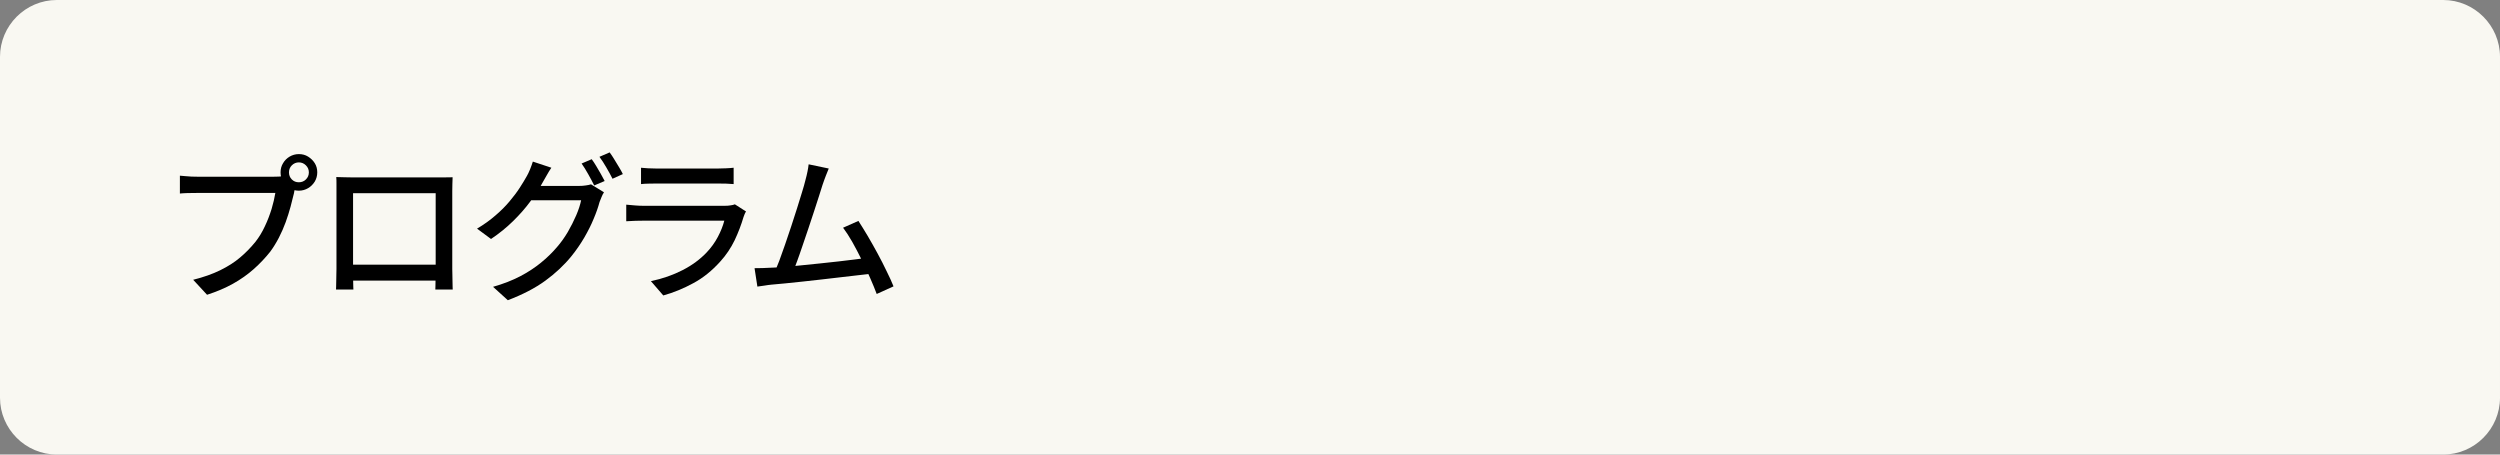 <?xml version="1.0" encoding="utf-8"?>
<!-- Generator: Adobe Illustrator 27.4.1, SVG Export Plug-In . SVG Version: 6.00 Build 0)  -->
<svg version="1.1" id="レイヤー_1" xmlns="http://www.w3.org/2000/svg" xmlns:xlink="http://www.w3.org/1999/xlink" x="0px"
	 y="0px" viewBox="0 0 220 40" style="enable-background:new 0 0 220 40;" xml:space="preserve">
<rect x="0" y="0" width="220" height="40" fill="#808080" stroke="none"/>
<style type="text/css">
	.st0{fill:#F9F8F2;}
</style>
<g>
	<g>
		<path class="st0" d="M220,35c0,2.75-2.25,5-5,5H5c-2.75,0-5-2.25-5-5V5c0-2.75,2.25-5,5-5h210c2.75,0,5,2.25,5,5V35z"/>
	</g>
	<g>
		<g>
			<path d="M26.12,16.19c-0.06,0.11-0.1,0.24-0.15,0.38s-0.08,0.28-0.1,0.43c-0.08,0.35-0.18,0.75-0.3,1.19
				c-0.12,0.44-0.26,0.89-0.43,1.36c-0.17,0.47-0.37,0.92-0.6,1.37c-0.23,0.44-0.48,0.85-0.76,1.23c-0.43,0.54-0.91,1.05-1.45,1.53
				s-1.15,0.91-1.83,1.29c-0.68,0.38-1.44,0.7-2.28,0.97L17,24.62c0.92-0.23,1.71-0.51,2.38-0.84c0.67-0.33,1.26-0.7,1.76-1.13
				c0.5-0.42,0.94-0.88,1.34-1.37c0.32-0.41,0.6-0.87,0.83-1.37c0.24-0.5,0.43-1.01,0.59-1.52c0.15-0.51,0.26-0.98,0.33-1.41
				c-0.14,0-0.38,0-0.73,0s-0.75,0-1.22,0c-0.47,0-0.96,0-1.47,0s-1,0-1.47,0c-0.47,0-0.88,0-1.24,0s-0.61,0-0.76,0
				c-0.3,0-0.58,0-0.84,0.01s-0.49,0.02-0.67,0.04v-1.57c0.14,0.01,0.3,0.02,0.47,0.04c0.17,0.02,0.35,0.03,0.54,0.04
				s0.35,0.01,0.5,0.01c0.13,0,0.34,0,0.62,0s0.62,0,1,0s0.79,0,1.21,0c0.42,0,0.85,0,1.27,0c0.42,0,0.82,0,1.19,0s0.69,0,0.95,0
				c0.27,0,0.45,0,0.54,0c0.12,0,0.26,0,0.43-0.01c0.16-0.01,0.32-0.03,0.47-0.07L26.12,16.19z M24.69,15.17
				c0-0.3,0.07-0.57,0.22-0.81c0.14-0.24,0.34-0.44,0.58-0.58c0.24-0.14,0.51-0.22,0.81-0.22c0.3,0,0.57,0.07,0.81,0.22
				c0.24,0.15,0.44,0.34,0.59,0.58c0.15,0.24,0.22,0.51,0.22,0.81s-0.08,0.57-0.22,0.81c-0.15,0.24-0.35,0.44-0.59,0.58
				c-0.24,0.14-0.51,0.22-0.81,0.22c-0.3,0-0.57-0.07-0.81-0.22c-0.24-0.14-0.44-0.34-0.58-0.58
				C24.76,15.74,24.69,15.47,24.69,15.17z M25.43,15.17c0,0.24,0.08,0.45,0.25,0.62s0.37,0.25,0.62,0.25c0.24,0,0.45-0.08,0.62-0.25
				c0.17-0.17,0.26-0.37,0.26-0.62s-0.09-0.45-0.26-0.62c-0.17-0.17-0.38-0.26-0.62-0.26c-0.24,0-0.45,0.09-0.62,0.26
				S25.43,14.93,25.43,15.17z"/>
			<path d="M29.59,15.58c0.29,0.01,0.54,0.02,0.76,0.02c0.22,0,0.42,0.01,0.59,0.01c0.12,0,0.34,0,0.64,0s0.67,0,1.09,0
				c0.42,0,0.87,0,1.35,0c0.48,0,0.96,0,1.45,0s0.94,0,1.35,0c0.42,0,0.77,0,1.08,0c0.3,0,0.52,0,0.64,0c0.16,0,0.36,0,0.6,0
				c0.24,0,0.47,0,0.69-0.01c-0.01,0.19-0.02,0.38-0.02,0.6c0,0.21-0.01,0.41-0.01,0.61c0,0.1,0,0.29,0,0.57s0,0.61,0,0.99
				s0,0.8,0,1.25c0,0.44,0,0.88,0,1.32c0,0.44,0,0.85,0,1.23s0,0.71,0,0.97c0,0.27,0,0.45,0,0.54c0,0.12,0,0.28,0.01,0.47
				c0,0.19,0.01,0.39,0.01,0.58c0,0.2,0,0.36,0.01,0.5c0,0.14,0.01,0.22,0.01,0.25h-1.53c0.01-0.04,0.01-0.15,0.01-0.34
				c0-0.19,0-0.41,0.01-0.66c0-0.25,0.01-0.49,0.01-0.7c0-0.09,0-0.28,0-0.57c0-0.29,0-0.64,0-1.05s0-0.85,0-1.32
				c0-0.47,0-0.93,0-1.38s0-0.86,0-1.23s0-0.78,0-1.23h-7.27c0,0.44,0,0.84,0,1.22c0,0.37,0,0.78,0,1.23c0,0.45,0,0.91,0,1.37
				c0,0.47,0,0.91,0,1.32s0,0.76,0,1.05c0,0.29,0,0.49,0,0.59c0,0.13,0,0.29,0,0.47c0,0.18,0,0.36,0.01,0.53
				c0,0.17,0.01,0.32,0.01,0.46s0.01,0.21,0.01,0.24h-1.53c0-0.03,0-0.11,0.01-0.25c0-0.14,0.01-0.3,0.01-0.49
				c0-0.19,0.01-0.38,0.01-0.57c0-0.19,0.01-0.36,0.01-0.5c0-0.1,0-0.29,0-0.56s0-0.6,0-0.99c0-0.39,0-0.8,0-1.25
				c0-0.44,0-0.88,0-1.32c0-0.44,0-0.85,0-1.23s0-0.71,0-0.98c0-0.27,0-0.45,0-0.55c0-0.18,0-0.38,0-0.6S29.61,15.76,29.59,15.58z
				 M38.9,23.29v1.4h-8.54v-1.4H38.9z"/>
			<path d="M48.52,14.76c-0.14,0.21-0.28,0.43-0.41,0.67c-0.14,0.24-0.24,0.43-0.32,0.56c-0.29,0.54-0.66,1.11-1.1,1.71
				c-0.44,0.6-0.95,1.18-1.53,1.75c-0.58,0.57-1.23,1.1-1.95,1.58l-1.23-0.91c0.61-0.36,1.15-0.75,1.62-1.16
				c0.48-0.41,0.89-0.82,1.24-1.24c0.35-0.42,0.65-0.81,0.9-1.2s0.46-0.73,0.63-1.04c0.08-0.14,0.18-0.34,0.28-0.59
				c0.1-0.25,0.18-0.48,0.24-0.67L48.52,14.76z M53.15,16.92c-0.07,0.11-0.15,0.25-0.21,0.41c-0.07,0.16-0.13,0.31-0.18,0.45
				c-0.12,0.45-0.29,0.94-0.52,1.48c-0.22,0.54-0.5,1.09-0.83,1.66c-0.33,0.56-0.7,1.1-1.12,1.62c-0.64,0.79-1.41,1.51-2.3,2.16
				s-1.99,1.22-3.3,1.72l-1.3-1.18c0.91-0.26,1.7-0.57,2.39-0.93c0.69-0.36,1.29-0.76,1.82-1.19s1-0.89,1.41-1.37
				c0.35-0.4,0.67-0.85,0.96-1.34c0.28-0.49,0.53-0.98,0.74-1.47c0.21-0.49,0.35-0.93,0.43-1.32h-4.98l0.53-1.26
				c0.12,0,0.33,0,0.62,0s0.63,0,1.01,0s0.75,0,1.12,0s0.69,0,0.97,0c0.27,0,0.46,0,0.55,0c0.2,0,0.39-0.01,0.57-0.04
				c0.19-0.02,0.35-0.06,0.48-0.1L53.15,16.92z M52.07,14.01c0.12,0.16,0.25,0.35,0.39,0.59c0.14,0.23,0.28,0.47,0.41,0.7
				c0.13,0.23,0.24,0.44,0.34,0.63l-0.92,0.39c-0.14-0.28-0.31-0.61-0.52-0.98c-0.21-0.37-0.4-0.69-0.59-0.95L52.07,14.01z
				 M53.65,13.41c0.13,0.18,0.27,0.38,0.41,0.62c0.14,0.23,0.28,0.46,0.42,0.69c0.14,0.23,0.25,0.43,0.33,0.6l-0.91,0.41
				c-0.15-0.3-0.33-0.63-0.54-0.99c-0.21-0.36-0.41-0.68-0.61-0.94L53.65,13.41z"/>
			<path d="M65.65,18.61c-0.05,0.07-0.09,0.16-0.13,0.25c-0.04,0.09-0.07,0.17-0.09,0.24c-0.2,0.68-0.46,1.36-0.78,2.04
				c-0.33,0.68-0.75,1.31-1.27,1.88c-0.72,0.8-1.51,1.44-2.37,1.9c-0.86,0.47-1.74,0.83-2.64,1.08l-1.09-1.26
				c1.02-0.21,1.95-0.54,2.79-0.97c0.84-0.43,1.54-0.95,2.11-1.55c0.4-0.42,0.73-0.88,0.99-1.37c0.26-0.49,0.45-0.97,0.57-1.43
				c-0.09,0-0.28,0-0.55,0s-0.6,0-0.99,0c-0.39,0-0.8,0-1.24,0c-0.44,0-0.88,0-1.34,0s-0.88,0-1.28,0c-0.4,0-0.75,0-1.06,0
				s-0.53,0-0.68,0c-0.17,0-0.39,0-0.67,0.01s-0.55,0.02-0.82,0.04v-1.46c0.28,0.03,0.55,0.05,0.8,0.07
				c0.25,0.02,0.48,0.03,0.69,0.03c0.11,0,0.31,0,0.6,0c0.29,0,0.63,0,1.02,0s0.81,0,1.27,0s0.91,0,1.37,0c0.46,0,0.88,0,1.28,0
				c0.4,0,0.74,0,1.03,0c0.29,0,0.49,0,0.6,0c0.2,0,0.37-0.01,0.53-0.04c0.15-0.02,0.28-0.05,0.37-0.09L65.65,18.61z M56.38,14.76
				c0.19,0.02,0.4,0.04,0.64,0.05c0.24,0.01,0.47,0.02,0.71,0.02c0.15,0,0.41,0,0.78,0s0.78,0,1.25,0s0.92,0,1.39,0
				c0.46,0,0.88,0,1.25,0s0.63,0,0.79,0c0.22,0,0.46-0.01,0.72-0.02c0.26-0.01,0.47-0.03,0.65-0.05v1.44
				c-0.18-0.02-0.39-0.03-0.64-0.04s-0.5-0.01-0.74-0.01c-0.16,0-0.42,0-0.78,0c-0.36,0-0.78,0-1.24,0c-0.46,0-0.92,0-1.39,0
				s-0.88,0-1.24,0c-0.36,0-0.62,0-0.78,0c-0.22,0-0.46,0-0.69,0.01c-0.24,0-0.45,0.02-0.65,0.04V14.76z"/>
			<path d="M67.79,23.56c0.33-0.01,0.73-0.03,1.2-0.07s0.98-0.08,1.52-0.14c0.54-0.05,1.1-0.11,1.67-0.17
				c0.57-0.06,1.12-0.12,1.66-0.18c0.54-0.06,1.03-0.13,1.49-0.18c0.46-0.06,0.84-0.11,1.15-0.15l0.36,1.4
				c-0.34,0.04-0.74,0.08-1.23,0.14c-0.48,0.06-1,0.12-1.56,0.18c-0.56,0.06-1.13,0.13-1.72,0.2c-0.59,0.07-1.16,0.13-1.71,0.19
				s-1.07,0.11-1.54,0.16c-0.47,0.05-0.87,0.08-1.2,0.11c-0.18,0.02-0.37,0.04-0.59,0.08c-0.21,0.03-0.43,0.06-0.64,0.09l-0.25-1.62
				c0.22,0,0.46,0,0.71-0.01S67.59,23.57,67.79,23.56z M72.93,14.83c-0.07,0.19-0.16,0.39-0.25,0.62c-0.09,0.22-0.18,0.49-0.29,0.8
				c-0.08,0.24-0.18,0.57-0.31,0.98c-0.13,0.41-0.28,0.87-0.44,1.36c-0.16,0.5-0.33,1.01-0.51,1.54s-0.35,1.04-0.52,1.53
				c-0.17,0.5-0.32,0.94-0.47,1.34c-0.15,0.4-0.27,0.72-0.37,0.95l-1.62,0.06c0.12-0.28,0.26-0.64,0.43-1.07
				c0.16-0.43,0.33-0.91,0.51-1.43s0.36-1.05,0.54-1.6s0.35-1.07,0.51-1.58s0.3-0.97,0.43-1.39s0.23-0.76,0.29-1.02
				c0.09-0.34,0.16-0.61,0.2-0.83c0.04-0.21,0.08-0.42,0.1-0.63L72.93,14.83z M75.54,19.44c0.24,0.37,0.51,0.81,0.81,1.31
				c0.29,0.5,0.59,1.02,0.88,1.56c0.29,0.54,0.56,1.06,0.8,1.57c0.25,0.5,0.45,0.94,0.6,1.32l-1.48,0.67
				c-0.15-0.4-0.34-0.87-0.57-1.39c-0.23-0.53-0.48-1.07-0.76-1.63c-0.28-0.56-0.55-1.09-0.83-1.58c-0.28-0.49-0.55-0.9-0.8-1.23
				L75.54,19.44z"/>
		</g>
	</g>
</g>
<g>
</g>
<g>
</g>
<g>
</g>
<g>
</g>
<g>
</g>
<g>
</g>
<g>
</g>
<g>
</g>
<g>
</g>
<g>
</g>
<g>
</g>
<g>
</g>
<g>
</g>
<g>
</g>
<g>
</g>
</svg>
